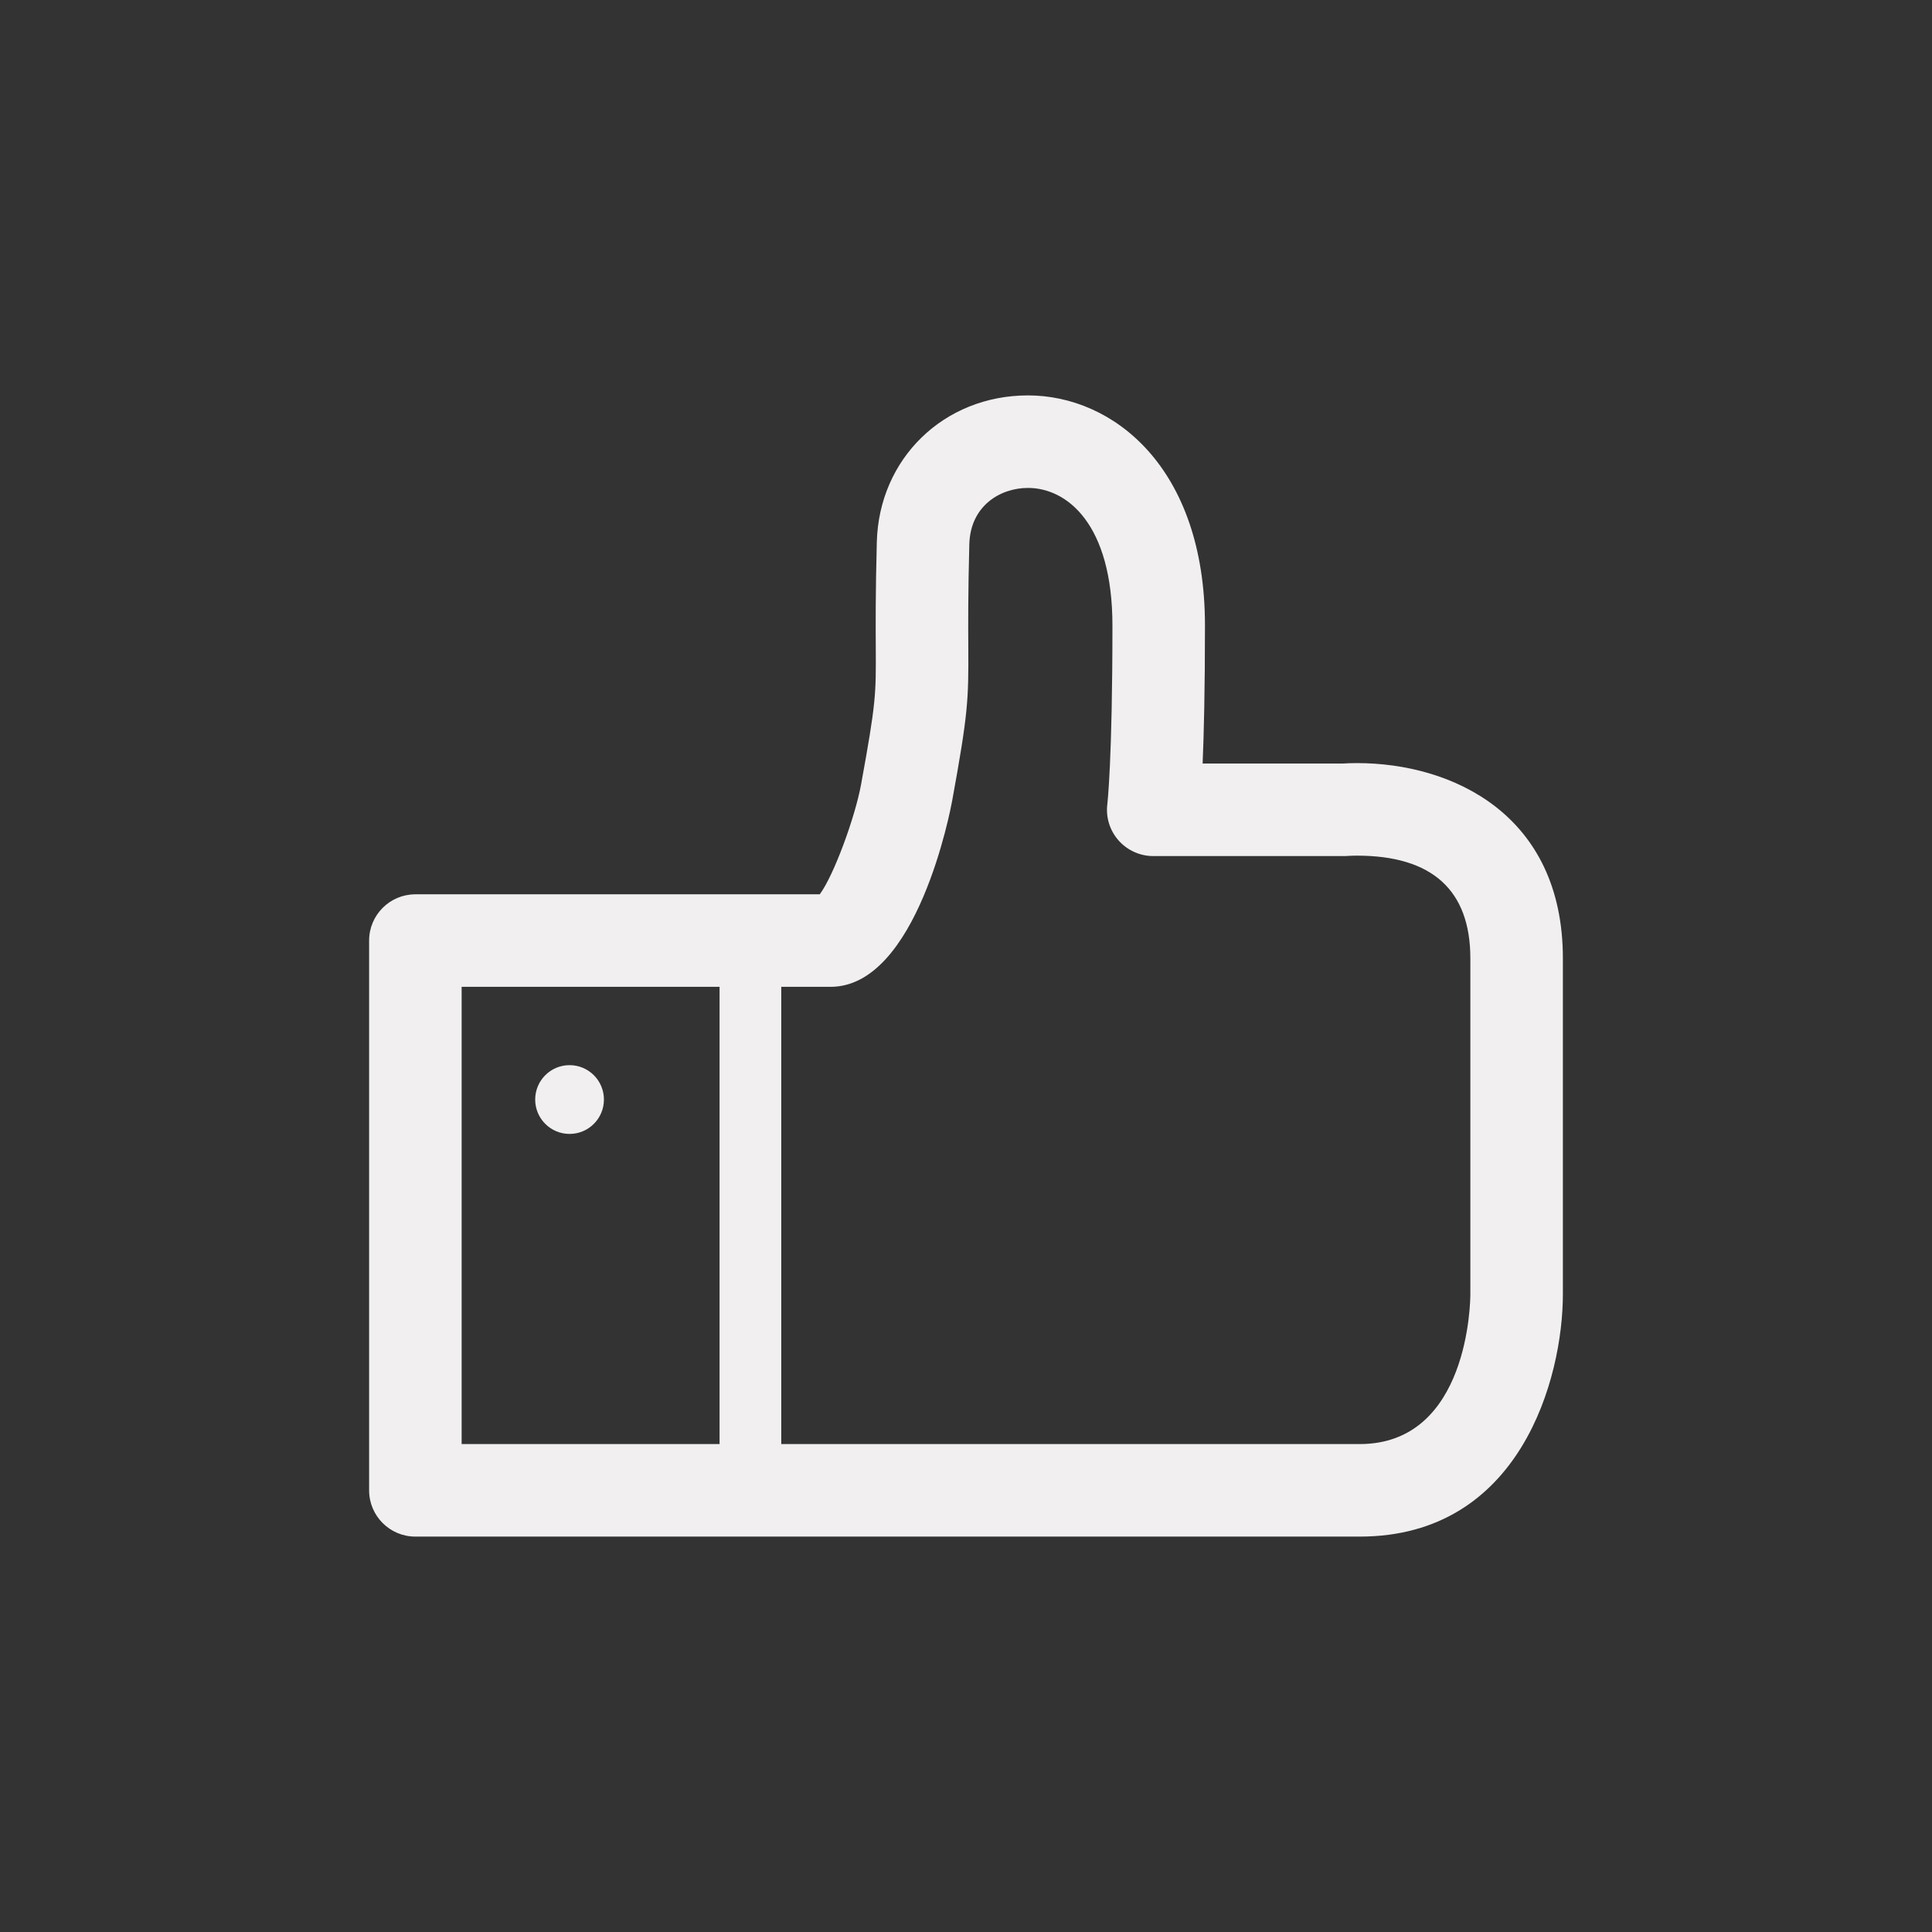 <?xml version="1.0" encoding="UTF-8" standalone="no"?><svg xmlns="http://www.w3.org/2000/svg" fill="#000000" height="595.28pt" version="1.1" viewBox="0 0 595.28 595.28" width="595.28pt">
 <rect x="0" y="0" width="595.28" height="595.28" fill="#333333" stroke="none"/>
 <g fill="#f1efef" id="change1_1">
  <path d="m453.04 398.76c0 1.88-0.39 46.18-34.09 46.18h-178.23v-140.88h15.19c26.7 0 37.03-54.94 37.46-57.29 4.93-27.04 5.07-30.99 4.98-47.44-0.04-6.87-0.09-16.26 0.31-31.57 0.3-11.97 9.59-17.42 18.08-17.42 12 0 26.02 11.1 26.02 42.38 0 41.73-1.56 54.86-1.56 54.94-0.54 4.06 0.7 8.16 3.41 11.25 2.71 3.08 6.61 4.86 10.72 4.86h59.09c0.38 0 0.85-0.02 1.23-0.06 0.22-0.02 1.1-0.07 2.45-0.07 23.19 0 34.94 10.65 34.94 31.66zm-310.8-94.7h79.47v140.88h-79.47zm275.86-68.94c-1.94 0-3.39 0.08-4.22 0.13h-43.33c0.39-9.1 0.72-22.71 0.72-42.53 0-48.71-28.27-70.89-54.53-70.89-25.89 0-45.92 19.43-46.58 45.21-0.41 15.73-0.36 25.37-0.32 32.44 0.08 14.64 0.09 16.89-4.52 42.18-1.85 10.14-8.41 28.08-12.74 33.89h-124.6c-7.87 0-14.25 6.39-14.25 14.26v169.39c0 7.87 6.38 14.25 14.25 14.25h290.97c49.51 0 62.6-48.85 62.6-74.69v-103.46c0-44.42-34.18-60.18-63.45-60.18" fill="inherit"/>
  <path d="m175.49 328.19c-5.85 0-10.59 4.74-10.59 10.6 0 5.85 4.74 10.59 10.59 10.59s10.59-4.74 10.59-10.59c0-5.86-4.74-10.6-10.59-10.6" fill="inherit"/>
 </g>
</svg>